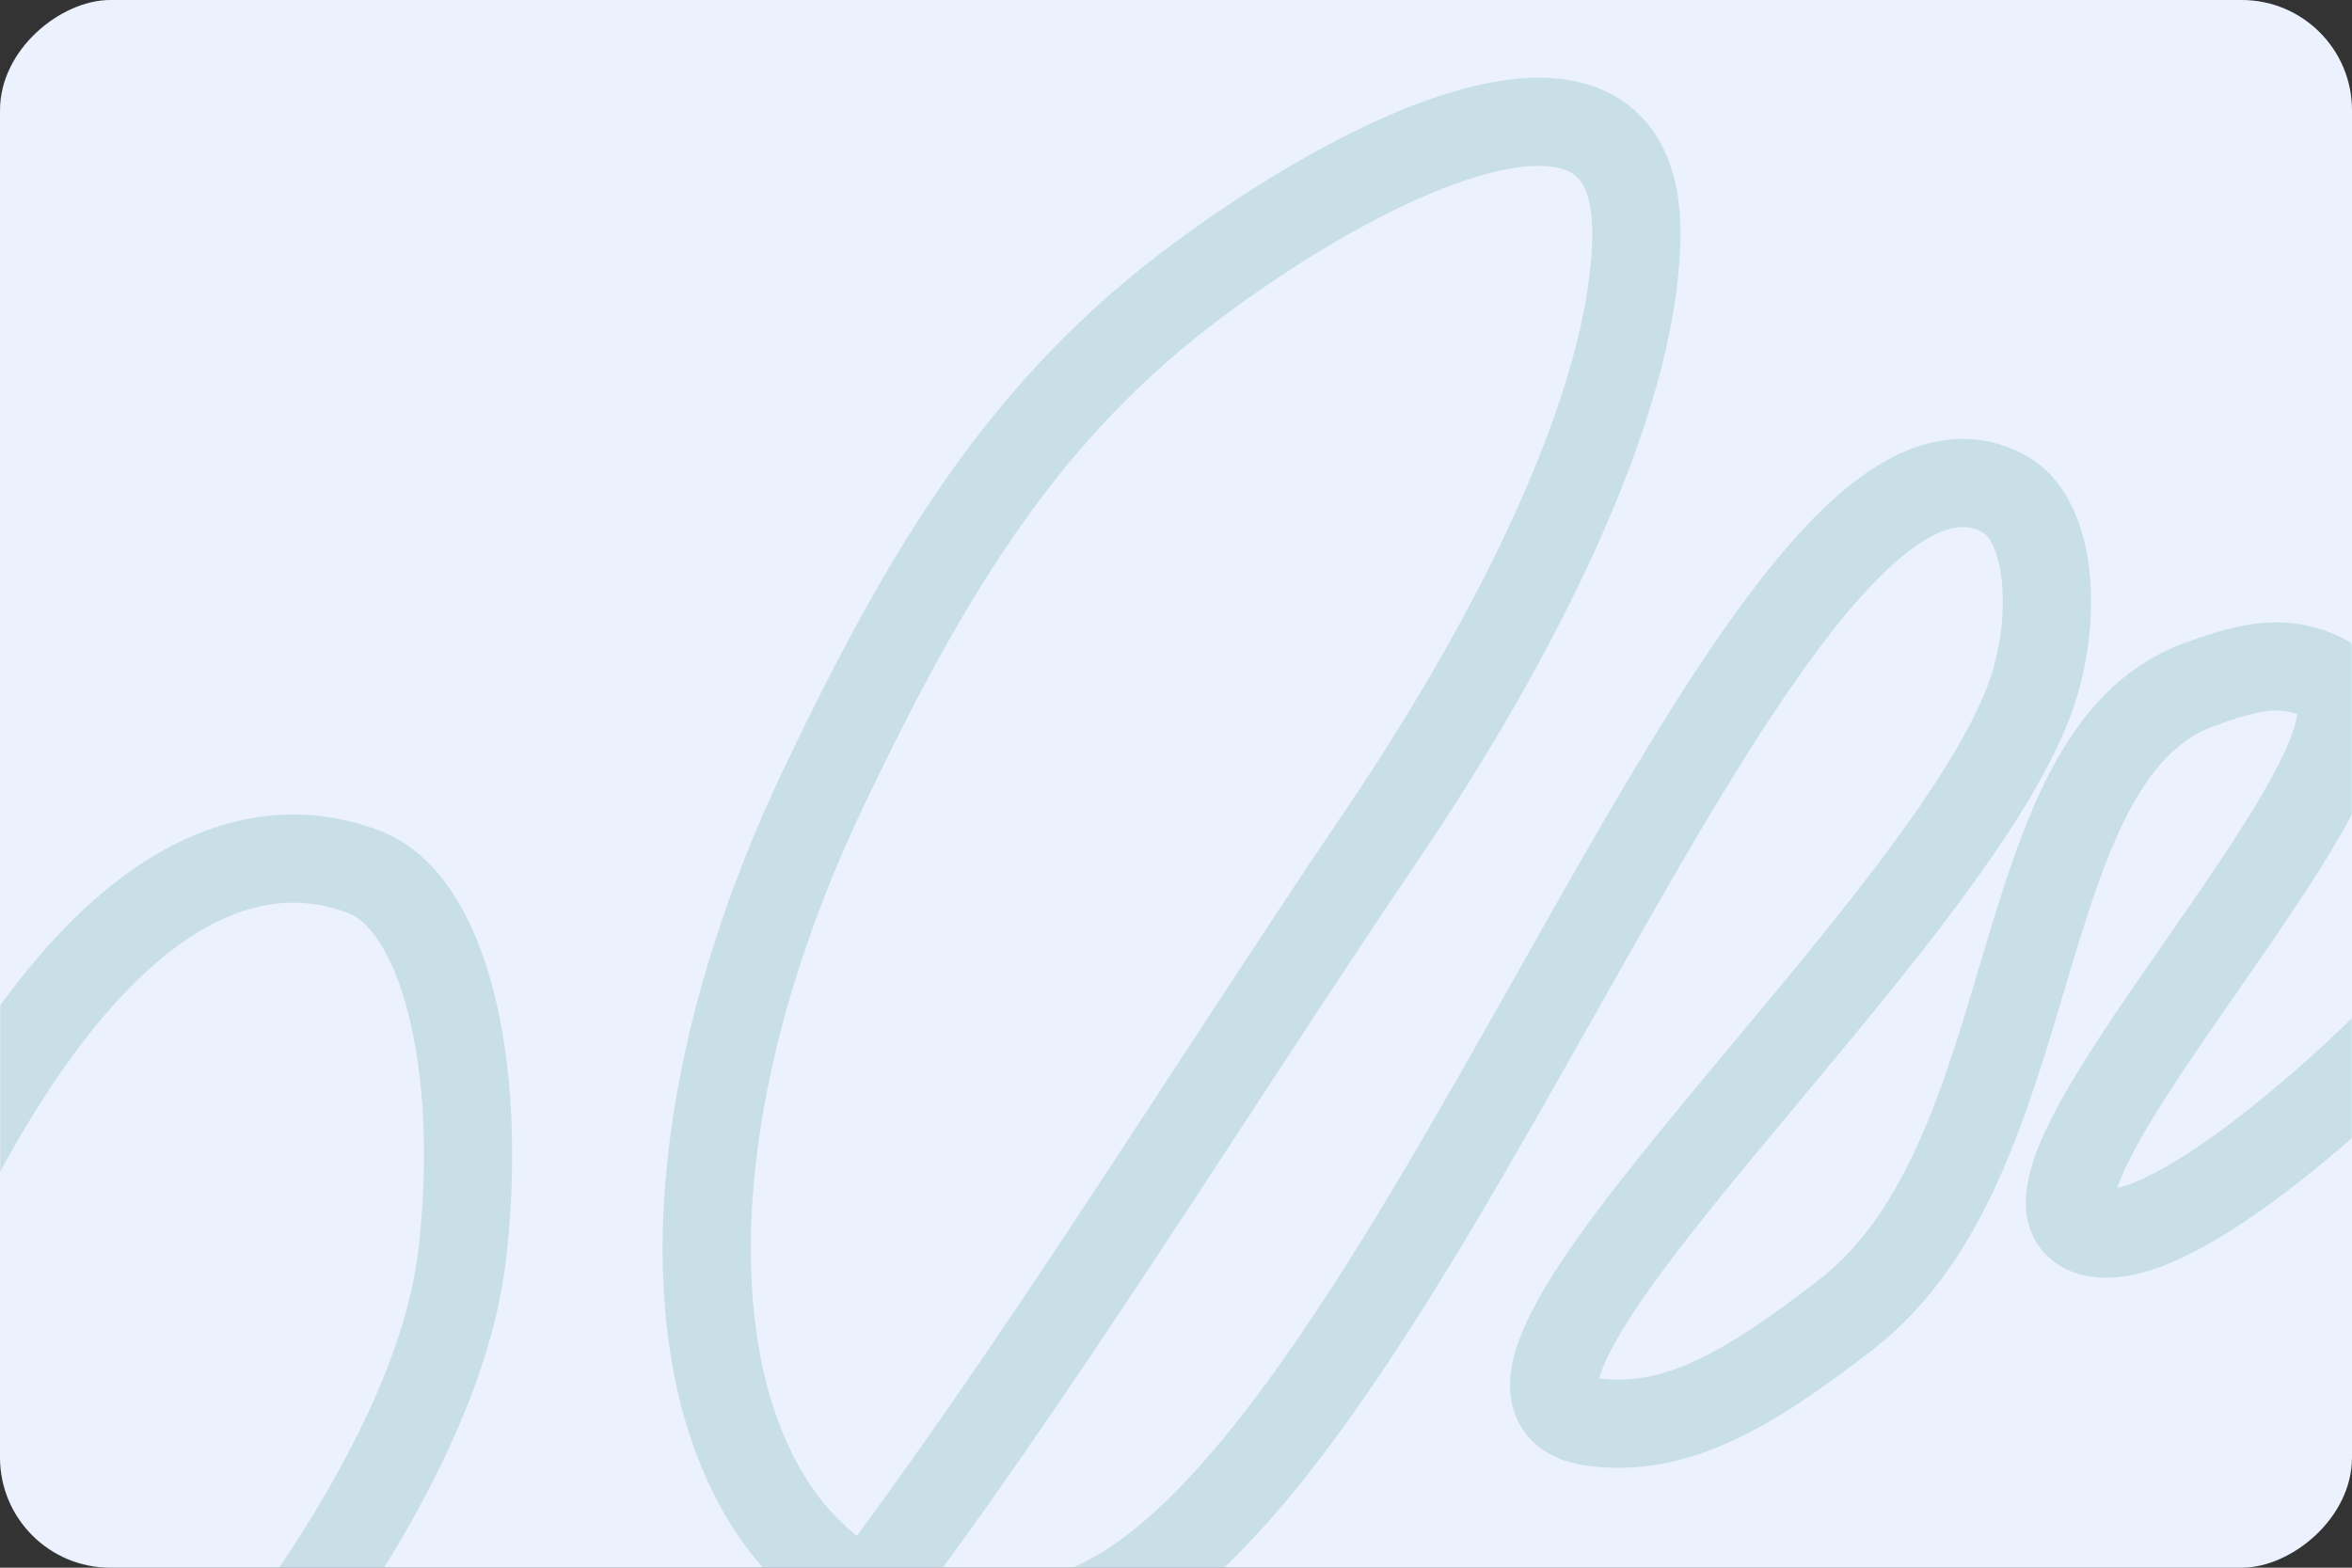 <?xml version="1.0" encoding="UTF-8"?> <svg xmlns="http://www.w3.org/2000/svg" width="960" height="640" viewBox="0 0 960 640" fill="none"><rect x="0" y="0" width="960" height="640" fill="#333333" stroke="none"/> <rect y="640" width="640" height="960" rx="45" transform="rotate(-90 0 640)" fill="#EBF2FD"></rect> <mask id="mask0_110_611" style="mask-type:alpha" maskUnits="userSpaceOnUse" x="0" y="0" width="960" height="640"> <rect y="640" width="640" height="960" rx="45" transform="rotate(-90 0 640)" fill="#8EBDC4"></rect> </mask> <g mask="url(#mask0_110_611)"> <path d="M-192.672 974.624C-192.672 974.624 168.636 697.698 188.888 510.421C197.284 432.779 180.683 368.173 148.635 355.959C116.588 343.746 40.543 335.766 -41.666 522.929C-123.875 710.091 -59.952 868.243 83.319 856.926C260.064 842.966 405.51 575.448 564.89 339.63C617.169 262.277 667.215 165.36 667.901 95.921C668.718 13.344 568.754 55.412 489.828 113.744C418.192 166.689 378.715 232.531 336.541 320.776C245.681 510.892 288.075 679.953 425.772 661.848C567.18 643.255 715.457 144.364 818.288 201.782C835.381 211.326 840.059 245.635 830.879 277.958C803.473 374.448 572.125 570.445 650.434 580.569C683.289 584.817 712.565 568.489 753.671 536.543C836.008 472.553 817.81 308.749 897.454 279.533C919.462 271.46 932.75 269.116 948.09 276.555C996.297 299.932 800.07 490.415 854.495 503.081C889.334 511.189 972.343 428.759 972.343 428.759" stroke="#8EBDC4" stroke-opacity="0.36" stroke-width="36"></path> </g> </svg> 